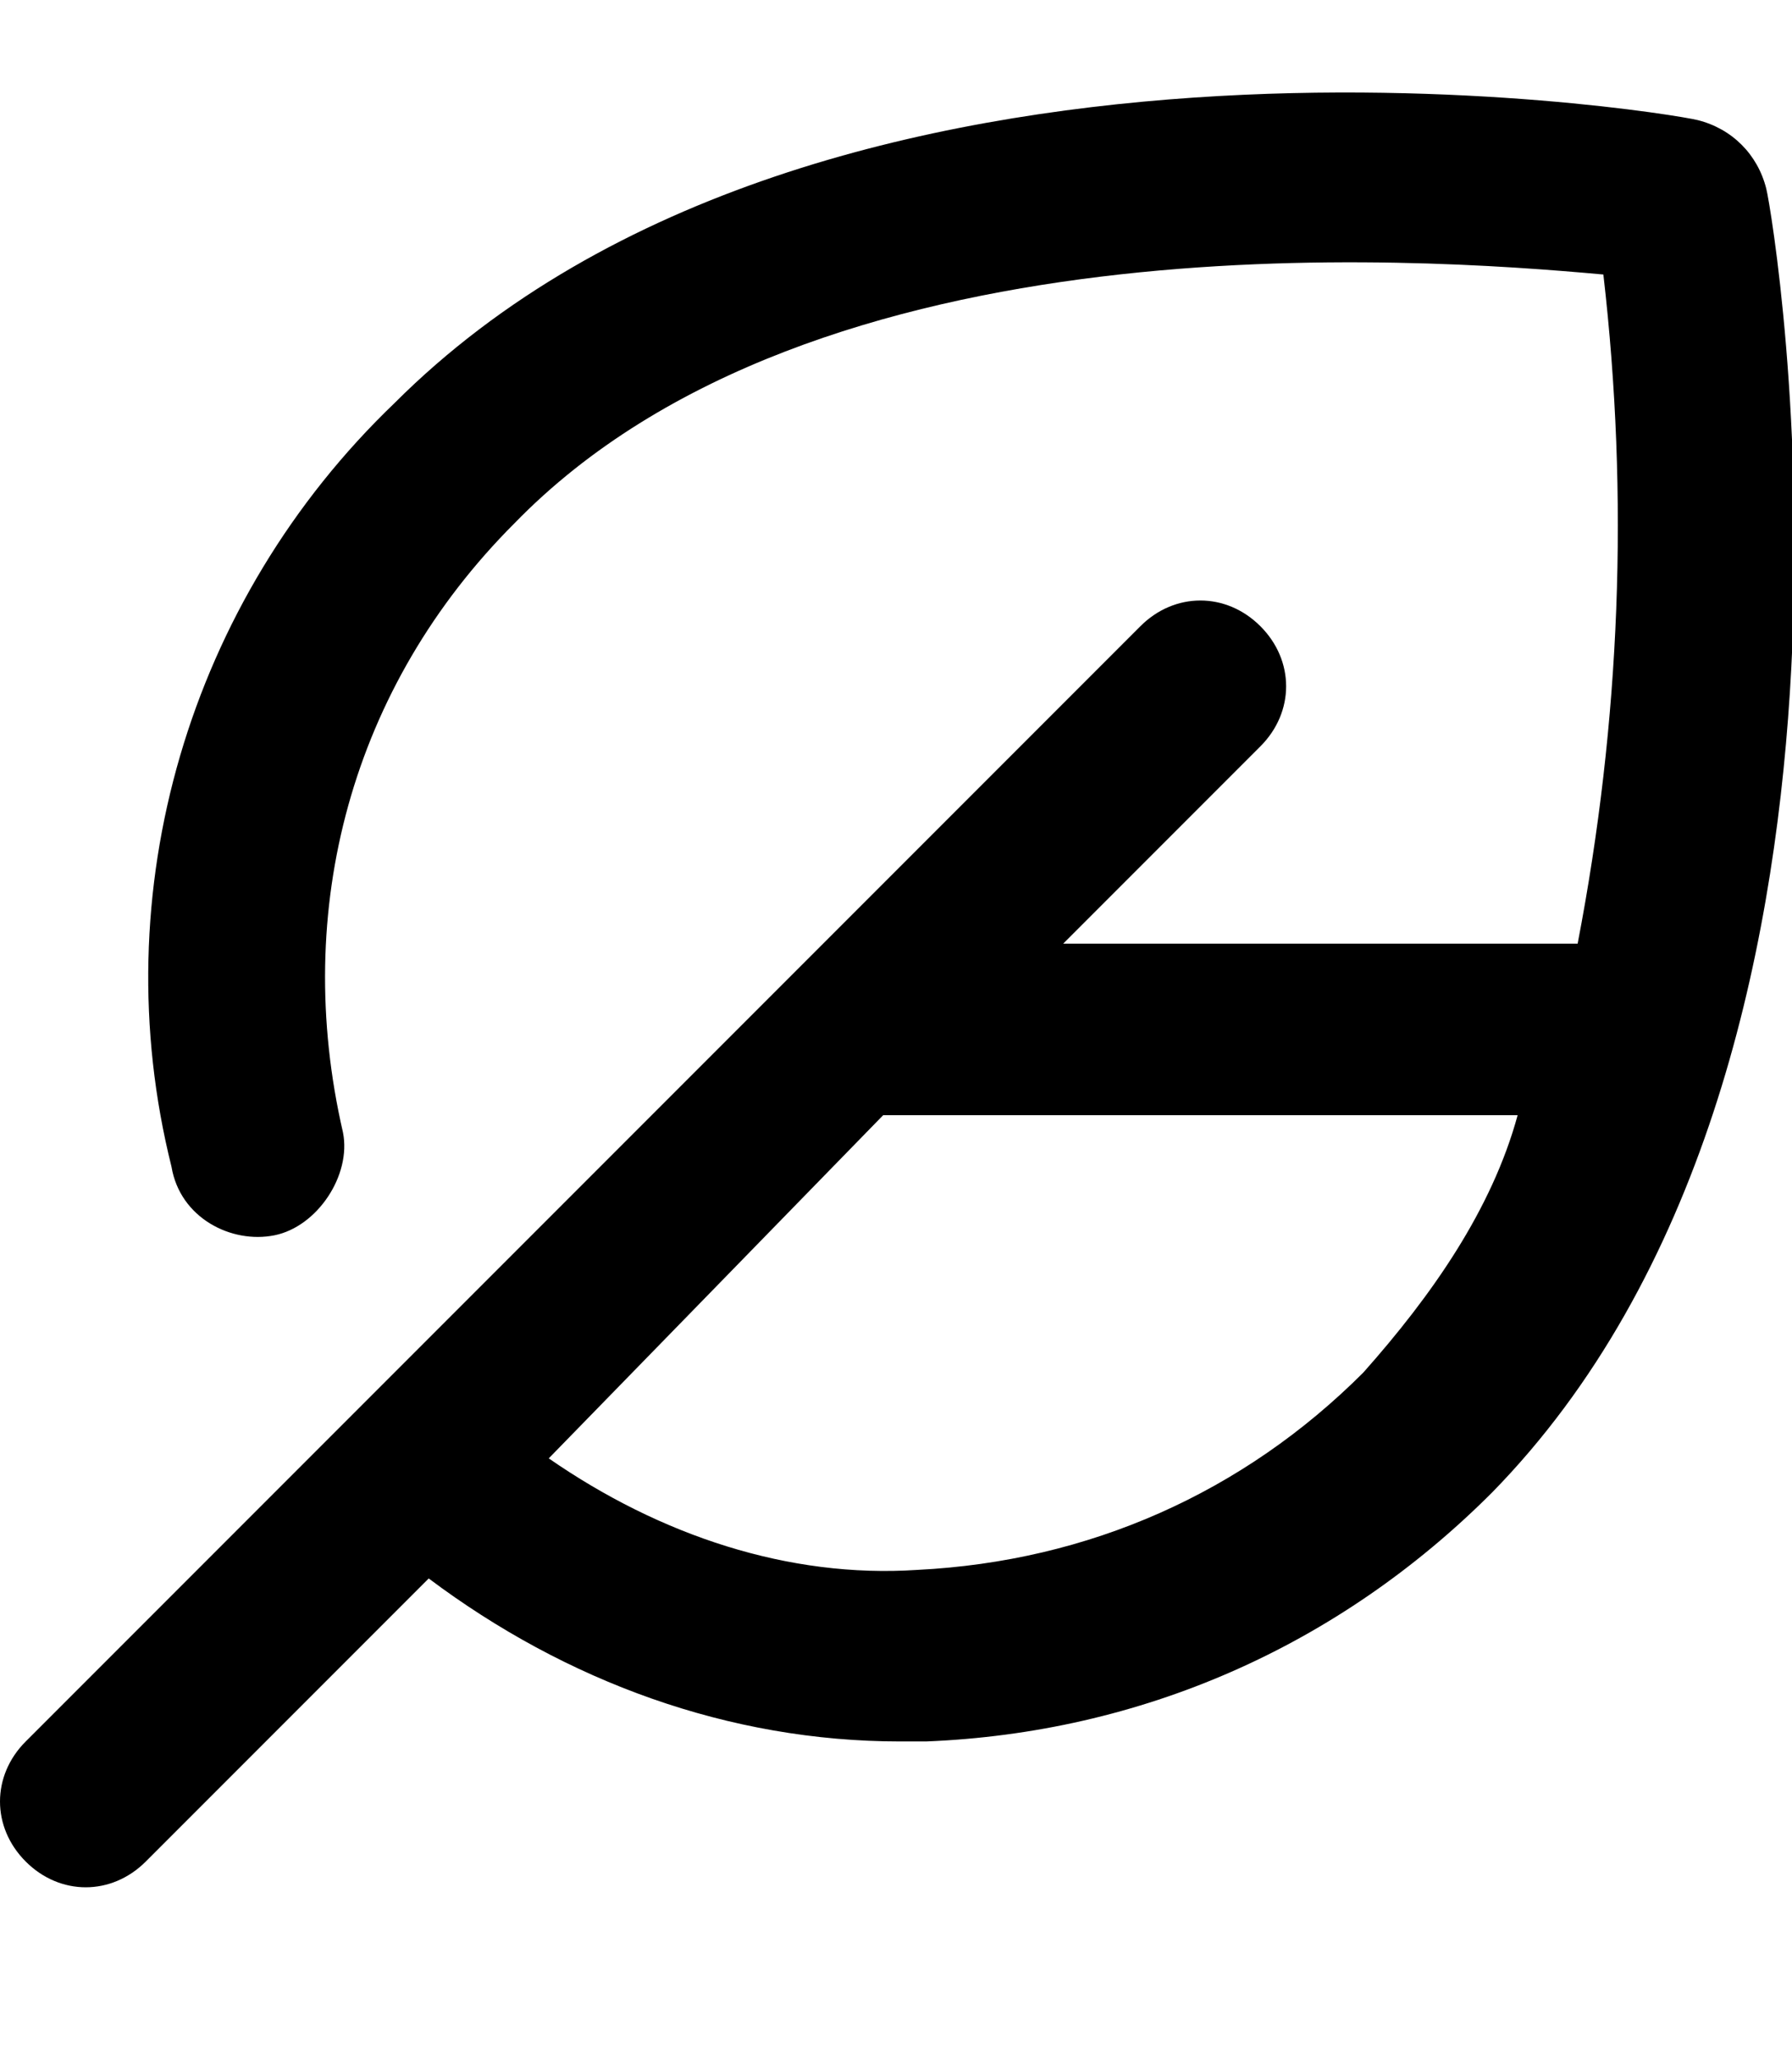 <svg xmlns="http://www.w3.org/2000/svg" viewBox="0 0 20.9 24" fill="currentColor"><path d="M20.6 2.2c-.1-.4-.4-.7-.8-.8-.4-.1-10.2-1.7-15.2 3.3C2.2 7 1.2 10.4 2 13.6c.1.6.7.9 1.2.8s.9-.7.8-1.2c-.6-2.6.1-5.2 2-7.1C9.5 2.5 16.5 3 18.7 3.2c.3 2.6.2 5.2-.3 7.8h-6l2.3-2.3c.4-.4.4-1 0-1.4s-1-.4-1.4 0l-4 4-5 5-4 4c-.4.4-.4 1 0 1.4.4.4 1 .4 1.4 0L5 18.4c1.6 1.2 3.5 1.9 5.5 1.9h.3c2.5-.1 4.8-1.1 6.6-2.9 4.9-5 3.3-14.8 3.2-15.2zM15.9 16c-1.4 1.4-3.2 2.2-5.2 2.3-1.5.1-3-.4-4.3-1.3l3.9-4h7.4c-.3 1.1-1 2.1-1.8 3z"/></svg>